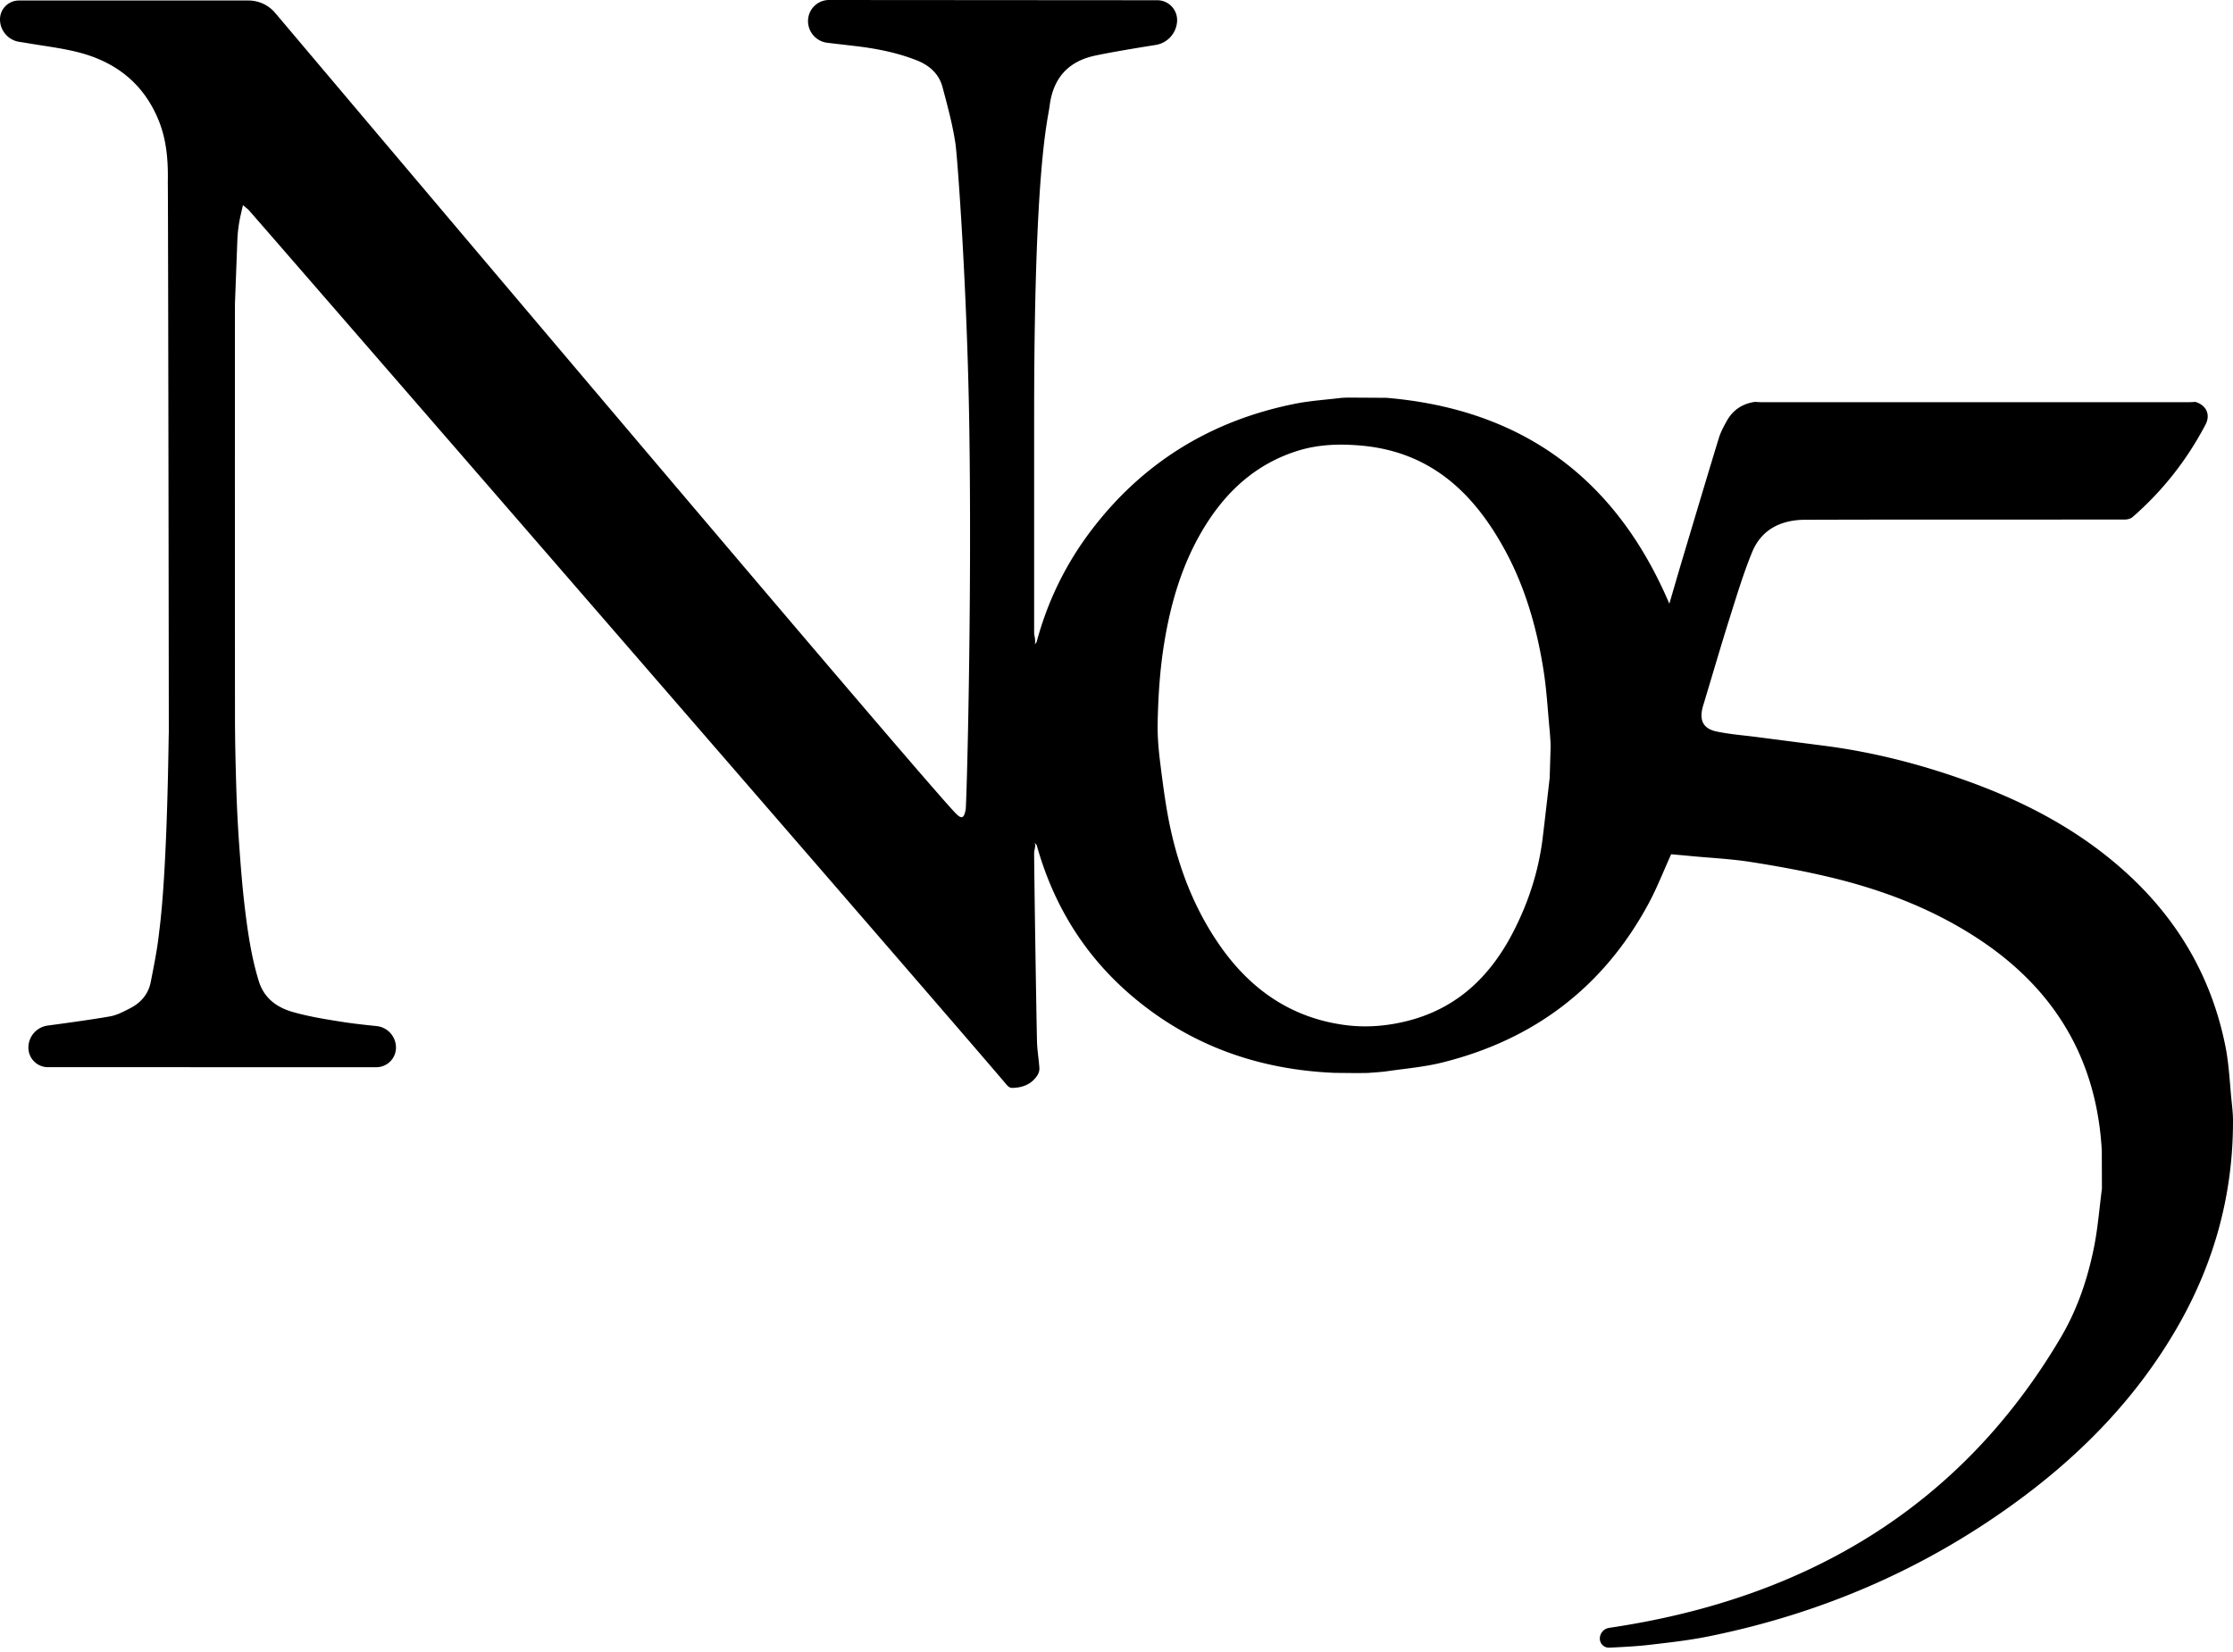 <?xml version="1.0" encoding="UTF-8"?>
<svg xmlns="http://www.w3.org/2000/svg" width="500" height="370">
  <path d="M185.643 0l73.486.052a4.448 4.448 0 0 1 4.441 4.649 5.693 5.693 0 0 1-4.791 5.365l-2.181.35c-5.262.856-9.082 1.542-11.46 2.057-5.991 1.297-9.28 5.053-10.087 11.055l-.024.182c-.416 3.328-3.399 13.132-3.467 67.612l-.004 23.538.002 26.83c0 .455.125.911.192 1.367l.036.668-.045.568.371-.486c2.457-9.19 6.567-17.588 12.325-25.14 11.585-15.196 26.88-24.512 45.574-28.244 3.401-.68 6.897-.887 10.348-1.312l.706-.042.818-.022 8.551.052c30.378 2.558 51.375 17.994 63.357 46.116l1.168-4.014.58-1.984c.6-2.039 1.205-4.076 1.815-6.112 2.498-8.338 4.974-16.684 7.525-25.006.406-1.325 1.085-2.584 1.763-3.804 1.377-2.477 3.522-3.893 6.334-4.288.466.025.933.07 1.4.07 31.936.004 63.871.004 95.807.001.468 0 .935-.041 1.402-.063 2.443.737 3.43 2.853 2.259 5.085-4.155 7.918-9.59 14.841-16.338 20.715-.411.359-1.111.543-1.677.544-5.97.007-11.942.009-17.912.01h-17.912c-11.941 0-23.883.008-35.824.045-5.297.017-9.747 2.099-11.854 7.246-1.917 4.685-3.395 9.559-4.92 14.395-2.026 6.425-3.91 12.894-5.854 19.345l-.16.52c-.054.173-.105.347-.15.522-.754 2.926.144 4.76 3.09 5.386 2.972.631 6.032.853 9.053 1.246 5.027.654 10.054 1.305 15.082 1.952 11.216 1.443 22.092 4.276 32.698 8.142 13.102 4.776 25.21 11.289 35.52 20.84 11.337 10.505 18.645 23.312 21.644 38.472.79 3.994.94 8.116 1.36 12.181l.079.754c.116 1.131.223 2.266.23 3.4.066 16.384-4.062 31.66-12.151 45.895-8.766 15.423-20.716 27.982-34.838 38.54-21.094 15.772-44.67 26.044-70.452 31.255-3.615.731-7.289 1.197-10.962 1.626l-2.754.318c-1.772.205-4.603.399-8.494.58a2.027 2.027 0 0 1-2.121-2.025 2.44 2.44 0 0 1 2.084-2.413c45.819-6.753 79.524-28.426 101.117-65.017 3.72-6.304 6.022-13.13 7.45-20.236.54-2.685.872-5.412 1.183-8.143l.209-1.84c.12-1.044.241-2.089.378-3.13l-.024-8.501c-1.13-20.364-10.43-36.009-27.335-47.244-10.24-6.806-21.547-11.136-33.426-13.985-5.888-1.411-11.866-2.5-17.85-3.439-2.766-.434-5.563-.677-8.362-.902l-1.4-.112c-1.166-.093-2.333-.189-3.497-.3l-2.527-.233-2.028-.186c-1.757 3.867-3.2 7.61-5.092 11.11-10.112 18.706-25.666 30.464-46.241 35.556-3.984.985-8.127 1.333-12.204 1.925-1.422.207-2.866.265-4.3.392l-1.63.022-1.18.008-4.757-.048c-16.879-.718-32.06-6.033-45.053-16.968-10.752-9.05-17.844-20.504-21.608-34.03l-.446-.535.113.477-.049.605c-.067.396-.191.791-.193 1.187v.38c.014 4.9.487 35.681.64 41.875.049 1.988.409 3.967.535 5.955.033.524-.157 1.146-.445 1.593-1.335 2.072-3.392 2.813-5.744 2.833-.371.003-.841-.338-1.107-.654C215.263 230.884 57.998 49.602 55.764 47.128c-.319-.352-.72-.63-1.364-1.184l-.242 1.045c-.086.374-.176.773-.272 1.198a31.277 31.277 0 0 0-.744 5.7l-.514 13.619c-.015.388-.022.776-.022 1.165l-.01 37.051.012 46.872.008 7.91c.005 5.292.128 10.586.29 15.876.13 4.176.332 8.352.63 12.519.34 4.77.702 9.545 1.27 14.292.668 5.576 1.475 11.135 3.137 16.54 1.19 3.867 4.074 5.917 7.617 6.927 3.382.963 6.883 1.555 10.372 2.104l.997.156c1.719.269 4.18.566 7.383.891a4.842 4.842 0 0 1 4.353 4.817 4.399 4.399 0 0 1-4.301 4.397h-.098l-73.53-.005a4.377 4.377 0 0 1-4.378-4.376 4.99 4.99 0 0 1 4.33-4.947l2.07-.279c5.161-.703 9.101-1.29 11.819-1.763 1.593-.277 3.13-1.092 4.595-1.85 2.374-1.227 4.047-3.154 4.57-5.816l.366-1.864c.61-3.11 1.196-6.23 1.527-9.372 1.938-14.805 2.088-44.423 2.162-44.54v-.362l-.002-4.37c-.02-22.597-.158-118.436-.222-118.538.095-4.738-.216-9.411-2.013-13.882-3.342-8.317-9.626-13.225-18.127-15.374-3.446-.871-7.002-1.312-10.52-1.895l-.79-.133c-.448-.074-.985-.159-1.61-.253l-.174-.026A5.097 5.097 0 0 1 0 4.448V4.34A4.228 4.228 0 0 1 4.228.113h51.405a7.825 7.825 0 0 1 5.977 2.774l16.624 19.682c83.42 98.742 128.544 151.803 135.373 159.184l.207.222c1.456 1.55 2.014 1.437 2.413-.652.215-1.123 1.414-45.341.817-85.351-.475-31.82-2.694-60.978-3.088-63.68-.498-3.415-1.332-6.79-2.214-10.143l-.28-1.059-.42-1.586c-.784-2.955-2.91-4.853-5.721-5.97-4.35-1.726-8.894-2.623-13.52-3.184l-6.544-.767a4.899 4.899 0 0 1-4.326-5.057A4.713 4.713 0 0 1 185.643 0zm104.871 100.986c-9.148 2.877-15.782 8.883-20.738 16.912-4.937 7.997-7.56 16.793-9.072 26.004-.983 5.992-1.373 12.023-1.488 18.068-.056 2.928.198 5.881.56 8.797l.057.46c.605 4.744 1.207 9.509 2.215 14.178 2.06 9.54 5.587 18.515 11.234 26.562 6.948 9.9 16.235 16.2 28.343 17.668 4.575.554 9.25.136 13.795-1.046 10.956-2.849 18.297-9.98 23.356-19.751 3.42-6.603 5.713-13.598 6.63-21.004.56-4.536 1.061-9.08 1.59-13.62l.207-6.96-.026-1.155-.164-2.28c-.443-4.522-.67-9.077-1.373-13.558-1.482-9.454-4.063-18.603-8.668-27.067-7.04-12.94-16.796-22.076-32.326-23.406-4.833-.413-9.522-.252-14.132 1.198z" fill-rule="evenodd"></path>
</svg>
